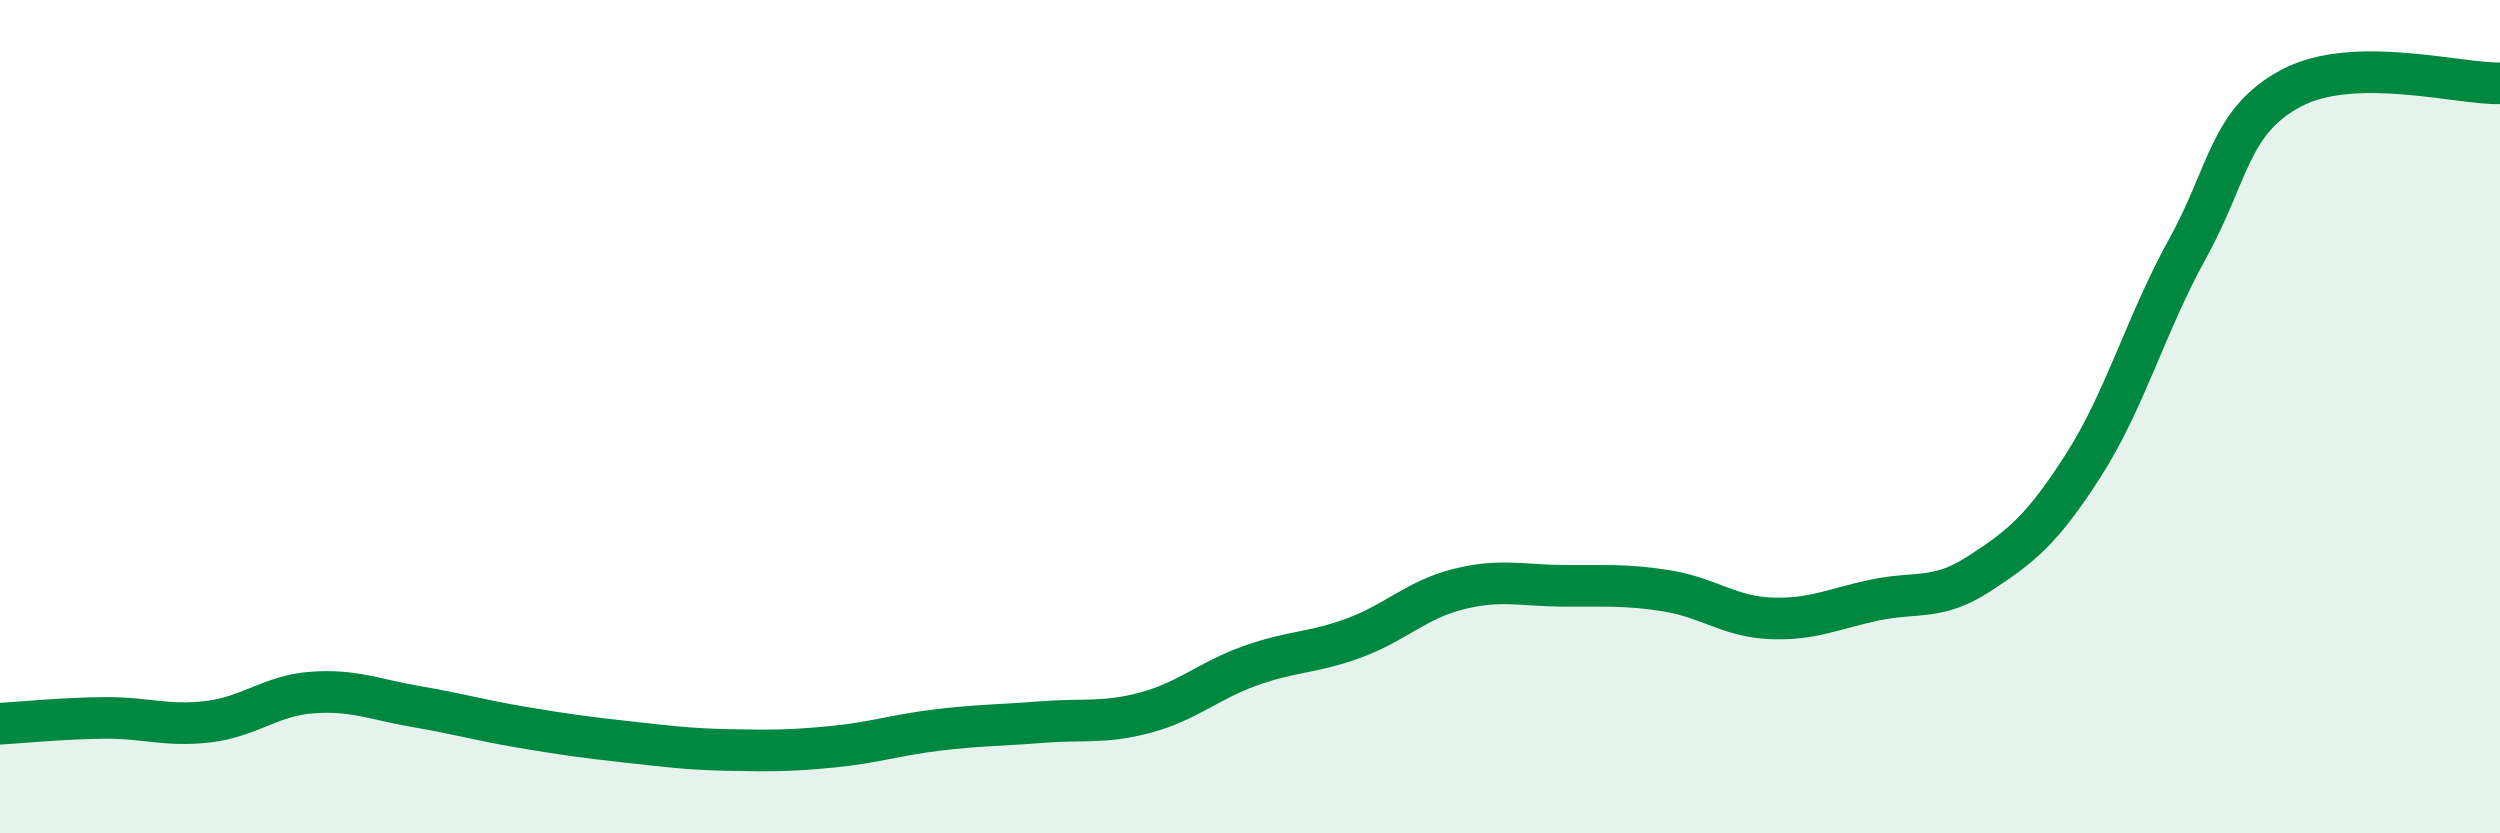 
    <svg width="60" height="20" viewBox="0 0 60 20" xmlns="http://www.w3.org/2000/svg">
      <path
        d="M 0,17.37 C 0.5,17.34 1.5,17.24 2.5,17.23 C 3.5,17.22 4,17.44 5,17.32 C 6,17.2 6.5,16.69 7.5,16.62 C 8.5,16.55 9,16.79 10,16.96 C 11,17.13 11.5,17.28 12.5,17.45 C 13.5,17.62 14,17.69 15,17.8 C 16,17.91 16.5,17.98 17.5,18 C 18.5,18.02 19,18.02 20,17.92 C 21,17.82 21.5,17.64 22.5,17.52 C 23.5,17.4 24,17.41 25,17.33 C 26,17.25 26.5,17.37 27.5,17.1 C 28.5,16.83 29,16.34 30,15.98 C 31,15.62 31.5,15.68 32.5,15.31 C 33.5,14.94 34,14.39 35,14.14 C 36,13.89 36.5,14.05 37.5,14.06 C 38.5,14.07 39,14.02 40,14.18 C 41,14.34 41.5,14.8 42.5,14.84 C 43.5,14.88 44,14.61 45,14.4 C 46,14.19 46.5,14.42 47.5,13.77 C 48.5,13.12 49,12.73 50,11.17 C 51,9.61 51.5,7.78 52.5,5.97 C 53.5,4.16 53.5,2.9 55,2.11 C 56.5,1.32 59,2.02 60,2L60 20L0 20Z"
        fill="#008740"
        opacity="0.1"
        stroke-linecap="round"
        stroke-linejoin="round"
      />
      <path
        d="M 0,17.37 C 0.5,17.34 1.5,17.24 2.5,17.23 C 3.5,17.22 4,17.44 5,17.32 C 6,17.2 6.5,16.69 7.5,16.62 C 8.5,16.55 9,16.79 10,16.96 C 11,17.13 11.5,17.28 12.5,17.45 C 13.5,17.62 14,17.69 15,17.8 C 16,17.91 16.5,17.98 17.5,18 C 18.5,18.02 19,18.02 20,17.92 C 21,17.82 21.5,17.64 22.5,17.52 C 23.5,17.4 24,17.41 25,17.33 C 26,17.25 26.5,17.37 27.5,17.1 C 28.5,16.83 29,16.34 30,15.98 C 31,15.62 31.5,15.68 32.5,15.31 C 33.5,14.94 34,14.39 35,14.14 C 36,13.89 36.5,14.05 37.5,14.06 C 38.5,14.07 39,14.02 40,14.18 C 41,14.34 41.5,14.8 42.5,14.84 C 43.5,14.88 44,14.61 45,14.4 C 46,14.19 46.5,14.42 47.5,13.77 C 48.5,13.12 49,12.73 50,11.17 C 51,9.61 51.5,7.78 52.5,5.97 C 53.5,4.16 53.5,2.9 55,2.11 C 56.5,1.32 59,2.02 60,2"
        stroke="#008740"
        stroke-width="1"
        fill="none"
        stroke-linecap="round"
        stroke-linejoin="round"
      />
    </svg>
  